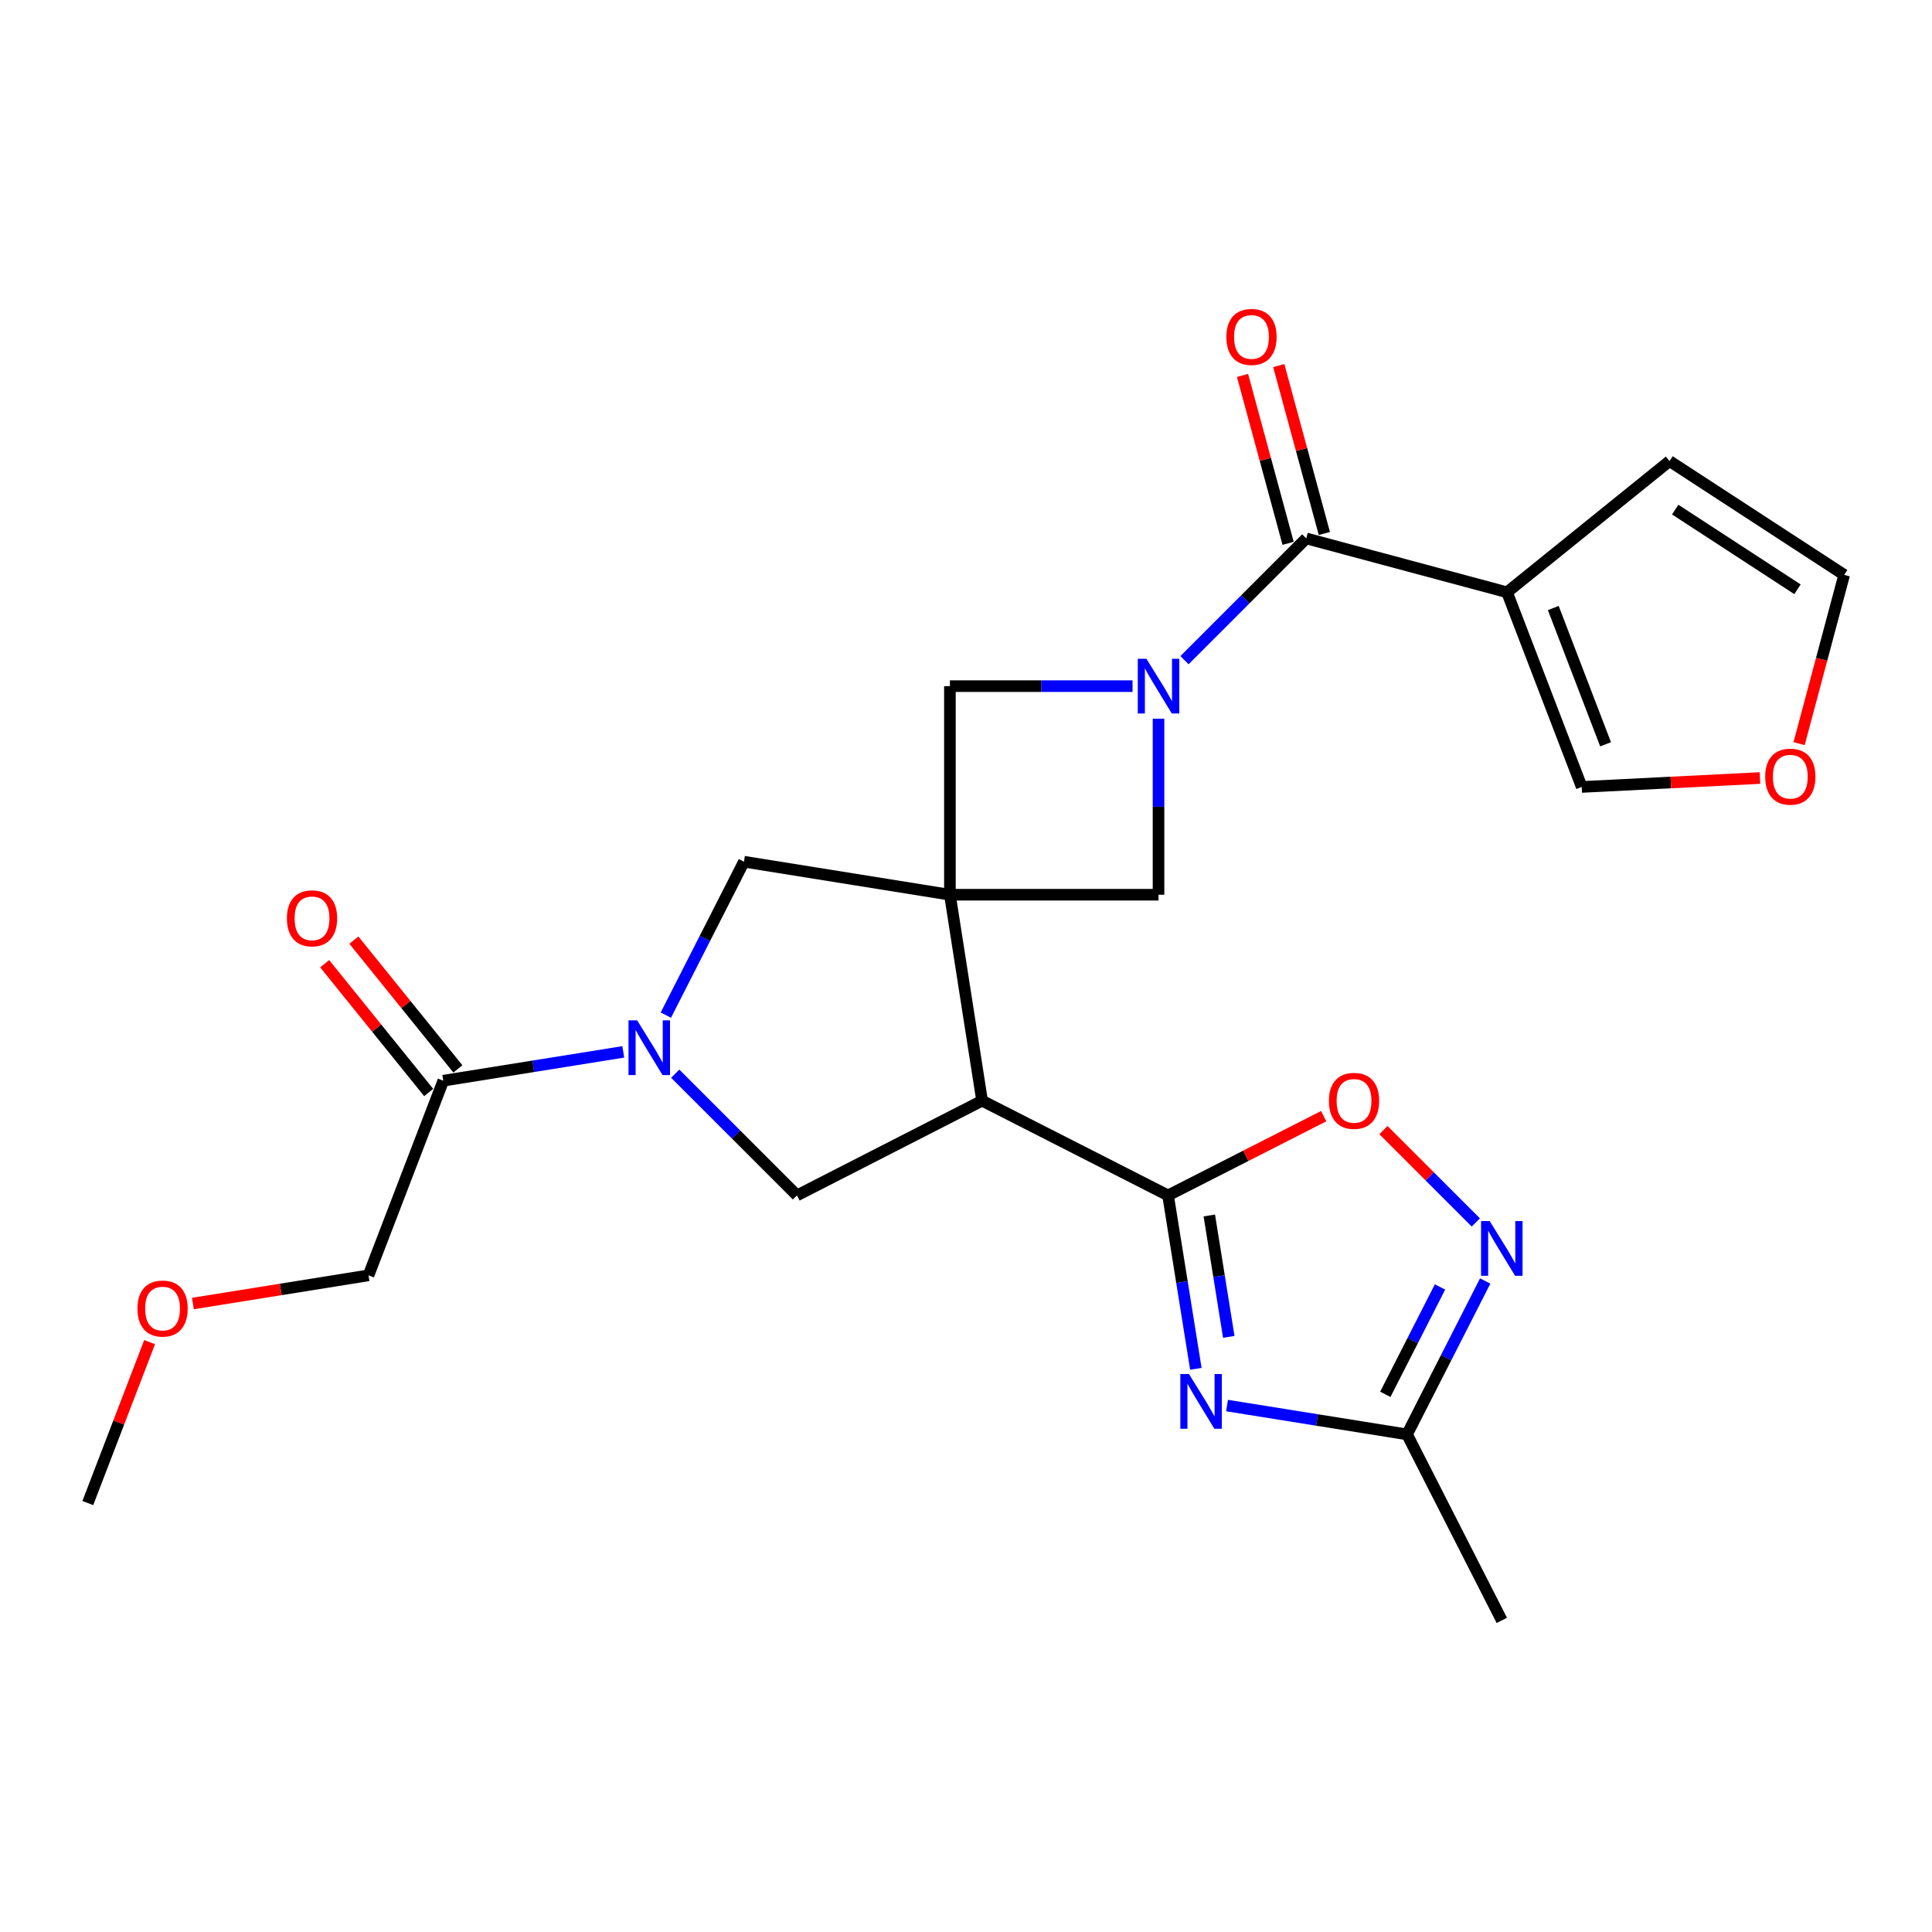 <?xml version='1.0' encoding='iso-8859-1'?>
<svg version='1.1' baseProfile='full'
              xmlns='http://www.w3.org/2000/svg'
                      xmlns:rdkit='http://www.rdkit.org/xml'
                      xmlns:xlink='http://www.w3.org/1999/xlink'
                  xml:space='preserve'
width='1000px' height='1000px' viewBox='0 0 1000 1000'>
<!-- END OF HEADER -->
<rect style='opacity:1.0;fill:#FFFFFF;stroke:none' width='1000' height='1000' x='0' y='0'> </rect>
<path class='bond-0' d='M 491.674,463.11 L 508.326,569.724' style='fill:none;fill-rule:evenodd;stroke:#000000;stroke-width:6px;stroke-linecap:butt;stroke-linejoin:miter;stroke-opacity:1' />
<path class='bond-10' d='M 491.674,463.11 L 491.674,355.145' style='fill:none;fill-rule:evenodd;stroke:#000000;stroke-width:6px;stroke-linecap:butt;stroke-linejoin:miter;stroke-opacity:1' />
<path class='bond-11' d='M 491.674,463.11 L 599.649,463.11' style='fill:none;fill-rule:evenodd;stroke:#000000;stroke-width:6px;stroke-linecap:butt;stroke-linejoin:miter;stroke-opacity:1' />
<path class='bond-12' d='M 491.674,463.11 L 385.071,446.015' style='fill:none;fill-rule:evenodd;stroke:#000000;stroke-width:6px;stroke-linecap:butt;stroke-linejoin:miter;stroke-opacity:1' />
<path class='bond-2' d='M 508.326,569.724 L 604.584,618.739' style='fill:none;fill-rule:evenodd;stroke:#000000;stroke-width:6px;stroke-linecap:butt;stroke-linejoin:miter;stroke-opacity:1' />
<path class='bond-7' d='M 508.326,569.724 L 412.51,618.739' style='fill:none;fill-rule:evenodd;stroke:#000000;stroke-width:6px;stroke-linecap:butt;stroke-linejoin:miter;stroke-opacity:1' />
<path class='bond-1' d='M 599.649,372.004 L 599.649,417.557' style='fill:none;fill-rule:evenodd;stroke:#0000FF;stroke-width:6px;stroke-linecap:butt;stroke-linejoin:miter;stroke-opacity:1' />
<path class='bond-1' d='M 599.649,417.557 L 599.649,463.11' style='fill:none;fill-rule:evenodd;stroke:#000000;stroke-width:6px;stroke-linecap:butt;stroke-linejoin:miter;stroke-opacity:1' />
<path class='bond-5' d='M 613.093,341.7 L 644.598,310.19' style='fill:none;fill-rule:evenodd;stroke:#0000FF;stroke-width:6px;stroke-linecap:butt;stroke-linejoin:miter;stroke-opacity:1' />
<path class='bond-5' d='M 644.598,310.19 L 676.104,278.68' style='fill:none;fill-rule:evenodd;stroke:#000000;stroke-width:6px;stroke-linecap:butt;stroke-linejoin:miter;stroke-opacity:1' />
<path class='bond-25' d='M 586.21,355.145 L 538.942,355.145' style='fill:none;fill-rule:evenodd;stroke:#0000FF;stroke-width:6px;stroke-linecap:butt;stroke-linejoin:miter;stroke-opacity:1' />
<path class='bond-25' d='M 538.942,355.145 L 491.674,355.145' style='fill:none;fill-rule:evenodd;stroke:#000000;stroke-width:6px;stroke-linecap:butt;stroke-linejoin:miter;stroke-opacity:1' />
<path class='bond-3' d='M 604.584,618.739 L 611.78,663.622' style='fill:none;fill-rule:evenodd;stroke:#000000;stroke-width:6px;stroke-linecap:butt;stroke-linejoin:miter;stroke-opacity:1' />
<path class='bond-3' d='M 611.78,663.622 L 618.976,708.505' style='fill:none;fill-rule:evenodd;stroke:#0000FF;stroke-width:6px;stroke-linecap:butt;stroke-linejoin:miter;stroke-opacity:1' />
<path class='bond-3' d='M 625.936,629.127 L 630.972,660.545' style='fill:none;fill-rule:evenodd;stroke:#000000;stroke-width:6px;stroke-linecap:butt;stroke-linejoin:miter;stroke-opacity:1' />
<path class='bond-3' d='M 630.972,660.545 L 636.009,691.963' style='fill:none;fill-rule:evenodd;stroke:#0000FF;stroke-width:6px;stroke-linecap:butt;stroke-linejoin:miter;stroke-opacity:1' />
<path class='bond-9' d='M 604.584,618.739 L 644.864,598.229' style='fill:none;fill-rule:evenodd;stroke:#000000;stroke-width:6px;stroke-linecap:butt;stroke-linejoin:miter;stroke-opacity:1' />
<path class='bond-9' d='M 644.864,598.229 L 685.143,577.719' style='fill:none;fill-rule:evenodd;stroke:#FF0000;stroke-width:6px;stroke-linecap:butt;stroke-linejoin:miter;stroke-opacity:1' />
<path class='bond-13' d='M 635.118,727.517 L 681.7,734.977' style='fill:none;fill-rule:evenodd;stroke:#0000FF;stroke-width:6px;stroke-linecap:butt;stroke-linejoin:miter;stroke-opacity:1' />
<path class='bond-13' d='M 681.7,734.977 L 728.282,742.437' style='fill:none;fill-rule:evenodd;stroke:#000000;stroke-width:6px;stroke-linecap:butt;stroke-linejoin:miter;stroke-opacity:1' />
<path class='bond-4' d='M 344.639,525.435 L 364.855,485.725' style='fill:none;fill-rule:evenodd;stroke:#0000FF;stroke-width:6px;stroke-linecap:butt;stroke-linejoin:miter;stroke-opacity:1' />
<path class='bond-4' d='M 364.855,485.725 L 385.071,446.015' style='fill:none;fill-rule:evenodd;stroke:#000000;stroke-width:6px;stroke-linecap:butt;stroke-linejoin:miter;stroke-opacity:1' />
<path class='bond-14' d='M 322.616,544.448 L 276.029,551.908' style='fill:none;fill-rule:evenodd;stroke:#0000FF;stroke-width:6px;stroke-linecap:butt;stroke-linejoin:miter;stroke-opacity:1' />
<path class='bond-14' d='M 276.029,551.908 L 229.441,559.368' style='fill:none;fill-rule:evenodd;stroke:#000000;stroke-width:6px;stroke-linecap:butt;stroke-linejoin:miter;stroke-opacity:1' />
<path class='bond-26' d='M 349.499,555.737 L 381.004,587.238' style='fill:none;fill-rule:evenodd;stroke:#0000FF;stroke-width:6px;stroke-linecap:butt;stroke-linejoin:miter;stroke-opacity:1' />
<path class='bond-26' d='M 381.004,587.238 L 412.51,618.739' style='fill:none;fill-rule:evenodd;stroke:#000000;stroke-width:6px;stroke-linecap:butt;stroke-linejoin:miter;stroke-opacity:1' />
<path class='bond-6' d='M 676.104,278.68 L 780.029,306.562' style='fill:none;fill-rule:evenodd;stroke:#000000;stroke-width:6px;stroke-linecap:butt;stroke-linejoin:miter;stroke-opacity:1' />
<path class='bond-18' d='M 685.483,276.134 L 673.686,232.681' style='fill:none;fill-rule:evenodd;stroke:#000000;stroke-width:6px;stroke-linecap:butt;stroke-linejoin:miter;stroke-opacity:1' />
<path class='bond-18' d='M 673.686,232.681 L 661.889,189.229' style='fill:none;fill-rule:evenodd;stroke:#FF0000;stroke-width:6px;stroke-linecap:butt;stroke-linejoin:miter;stroke-opacity:1' />
<path class='bond-18' d='M 666.724,281.227 L 654.927,237.774' style='fill:none;fill-rule:evenodd;stroke:#000000;stroke-width:6px;stroke-linecap:butt;stroke-linejoin:miter;stroke-opacity:1' />
<path class='bond-18' d='M 654.927,237.774 L 643.13,194.322' style='fill:none;fill-rule:evenodd;stroke:#FF0000;stroke-width:6px;stroke-linecap:butt;stroke-linejoin:miter;stroke-opacity:1' />
<path class='bond-15' d='M 780.029,306.562 L 818.699,407.324' style='fill:none;fill-rule:evenodd;stroke:#000000;stroke-width:6px;stroke-linecap:butt;stroke-linejoin:miter;stroke-opacity:1' />
<path class='bond-15' d='M 803.977,314.712 L 831.046,385.245' style='fill:none;fill-rule:evenodd;stroke:#000000;stroke-width:6px;stroke-linecap:butt;stroke-linejoin:miter;stroke-opacity:1' />
<path class='bond-16' d='M 780.029,306.562 L 864.14,238.65' style='fill:none;fill-rule:evenodd;stroke:#000000;stroke-width:6px;stroke-linecap:butt;stroke-linejoin:miter;stroke-opacity:1' />
<path class='bond-8' d='M 763.886,632.74 L 739.979,608.843' style='fill:none;fill-rule:evenodd;stroke:#0000FF;stroke-width:6px;stroke-linecap:butt;stroke-linejoin:miter;stroke-opacity:1' />
<path class='bond-8' d='M 739.979,608.843 L 716.072,584.946' style='fill:none;fill-rule:evenodd;stroke:#FF0000;stroke-width:6px;stroke-linecap:butt;stroke-linejoin:miter;stroke-opacity:1' />
<path class='bond-27' d='M 768.738,663.039 L 748.51,702.738' style='fill:none;fill-rule:evenodd;stroke:#0000FF;stroke-width:6px;stroke-linecap:butt;stroke-linejoin:miter;stroke-opacity:1' />
<path class='bond-27' d='M 748.51,702.738 L 728.282,742.437' style='fill:none;fill-rule:evenodd;stroke:#000000;stroke-width:6px;stroke-linecap:butt;stroke-linejoin:miter;stroke-opacity:1' />
<path class='bond-27' d='M 745.351,666.124 L 731.192,693.913' style='fill:none;fill-rule:evenodd;stroke:#0000FF;stroke-width:6px;stroke-linecap:butt;stroke-linejoin:miter;stroke-opacity:1' />
<path class='bond-27' d='M 731.192,693.913 L 717.032,721.703' style='fill:none;fill-rule:evenodd;stroke:#000000;stroke-width:6px;stroke-linecap:butt;stroke-linejoin:miter;stroke-opacity:1' />
<path class='bond-22' d='M 728.282,742.437 L 777.33,838.706' style='fill:none;fill-rule:evenodd;stroke:#000000;stroke-width:6px;stroke-linecap:butt;stroke-linejoin:miter;stroke-opacity:1' />
<path class='bond-19' d='M 237.002,553.262 L 210.087,519.933' style='fill:none;fill-rule:evenodd;stroke:#000000;stroke-width:6px;stroke-linecap:butt;stroke-linejoin:miter;stroke-opacity:1' />
<path class='bond-19' d='M 210.087,519.933 L 183.171,486.604' style='fill:none;fill-rule:evenodd;stroke:#FF0000;stroke-width:6px;stroke-linecap:butt;stroke-linejoin:miter;stroke-opacity:1' />
<path class='bond-19' d='M 221.88,565.474 L 194.964,532.145' style='fill:none;fill-rule:evenodd;stroke:#000000;stroke-width:6px;stroke-linecap:butt;stroke-linejoin:miter;stroke-opacity:1' />
<path class='bond-19' d='M 194.964,532.145 L 168.049,498.816' style='fill:none;fill-rule:evenodd;stroke:#FF0000;stroke-width:6px;stroke-linecap:butt;stroke-linejoin:miter;stroke-opacity:1' />
<path class='bond-21' d='M 229.441,559.368 L 190.739,660.119' style='fill:none;fill-rule:evenodd;stroke:#000000;stroke-width:6px;stroke-linecap:butt;stroke-linejoin:miter;stroke-opacity:1' />
<path class='bond-17' d='M 818.699,407.324 L 864.83,405.017' style='fill:none;fill-rule:evenodd;stroke:#000000;stroke-width:6px;stroke-linecap:butt;stroke-linejoin:miter;stroke-opacity:1' />
<path class='bond-17' d='M 864.83,405.017 L 910.961,402.71' style='fill:none;fill-rule:evenodd;stroke:#FF0000;stroke-width:6px;stroke-linecap:butt;stroke-linejoin:miter;stroke-opacity:1' />
<path class='bond-20' d='M 864.14,238.65 L 954.545,297.556' style='fill:none;fill-rule:evenodd;stroke:#000000;stroke-width:6px;stroke-linecap:butt;stroke-linejoin:miter;stroke-opacity:1' />
<path class='bond-20' d='M 867.089,263.771 L 930.373,305.006' style='fill:none;fill-rule:evenodd;stroke:#000000;stroke-width:6px;stroke-linecap:butt;stroke-linejoin:miter;stroke-opacity:1' />
<path class='bond-28' d='M 931.211,384.904 L 942.878,341.23' style='fill:none;fill-rule:evenodd;stroke:#FF0000;stroke-width:6px;stroke-linecap:butt;stroke-linejoin:miter;stroke-opacity:1' />
<path class='bond-28' d='M 942.878,341.23 L 954.545,297.556' style='fill:none;fill-rule:evenodd;stroke:#000000;stroke-width:6px;stroke-linecap:butt;stroke-linejoin:miter;stroke-opacity:1' />
<path class='bond-23' d='M 190.739,660.119 L 145.292,667.412' style='fill:none;fill-rule:evenodd;stroke:#000000;stroke-width:6px;stroke-linecap:butt;stroke-linejoin:miter;stroke-opacity:1' />
<path class='bond-23' d='M 145.292,667.412 L 99.845,674.705' style='fill:none;fill-rule:evenodd;stroke:#FF0000;stroke-width:6px;stroke-linecap:butt;stroke-linejoin:miter;stroke-opacity:1' />
<path class='bond-24' d='M 77.442,694.682 L 61.448,736.329' style='fill:none;fill-rule:evenodd;stroke:#FF0000;stroke-width:6px;stroke-linecap:butt;stroke-linejoin:miter;stroke-opacity:1' />
<path class='bond-24' d='M 61.448,736.329 L 45.455,777.975' style='fill:none;fill-rule:evenodd;stroke:#000000;stroke-width:6px;stroke-linecap:butt;stroke-linejoin:miter;stroke-opacity:1' />
<path  class='atom-2' d='M 593.389 340.985
L 602.669 355.985
Q 603.589 357.465, 605.069 360.145
Q 606.549 362.825, 606.629 362.985
L 606.629 340.985
L 610.389 340.985
L 610.389 369.305
L 606.509 369.305
L 596.549 352.905
Q 595.389 350.985, 594.149 348.785
Q 592.949 346.585, 592.589 345.905
L 592.589 369.305
L 588.909 369.305
L 588.909 340.985
L 593.389 340.985
' fill='#0000FF'/>
<path  class='atom-4' d='M 615.419 711.204
L 624.699 726.204
Q 625.619 727.684, 627.099 730.364
Q 628.579 733.044, 628.659 733.204
L 628.659 711.204
L 632.419 711.204
L 632.419 739.524
L 628.539 739.524
L 618.579 723.124
Q 617.419 721.204, 616.179 719.004
Q 614.979 716.804, 614.619 716.124
L 614.619 739.524
L 610.939 739.524
L 610.939 711.204
L 615.419 711.204
' fill='#0000FF'/>
<path  class='atom-5' d='M 329.796 528.136
L 339.076 543.136
Q 339.996 544.616, 341.476 547.296
Q 342.956 549.976, 343.036 550.136
L 343.036 528.136
L 346.796 528.136
L 346.796 556.456
L 342.916 556.456
L 332.956 540.056
Q 331.796 538.136, 330.556 535.936
Q 329.356 533.736, 328.996 533.056
L 328.996 556.456
L 325.316 556.456
L 325.316 528.136
L 329.796 528.136
' fill='#0000FF'/>
<path  class='atom-9' d='M 771.07 632.018
L 780.35 647.018
Q 781.27 648.498, 782.75 651.178
Q 784.23 653.858, 784.31 654.018
L 784.31 632.018
L 788.07 632.018
L 788.07 660.338
L 784.19 660.338
L 774.23 643.938
Q 773.07 642.018, 771.83 639.818
Q 770.63 637.618, 770.27 636.938
L 770.27 660.338
L 766.59 660.338
L 766.59 632.018
L 771.07 632.018
' fill='#0000FF'/>
<path  class='atom-10' d='M 687.843 569.804
Q 687.843 563.004, 691.203 559.204
Q 694.563 555.404, 700.843 555.404
Q 707.123 555.404, 710.483 559.204
Q 713.843 563.004, 713.843 569.804
Q 713.843 576.684, 710.443 580.604
Q 707.043 584.484, 700.843 584.484
Q 694.603 584.484, 691.203 580.604
Q 687.843 576.724, 687.843 569.804
M 700.843 581.284
Q 705.163 581.284, 707.483 578.404
Q 709.843 575.484, 709.843 569.804
Q 709.843 564.244, 707.483 561.444
Q 705.163 558.604, 700.843 558.604
Q 696.523 558.604, 694.163 561.404
Q 691.843 564.204, 691.843 569.804
Q 691.843 575.524, 694.163 578.404
Q 696.523 581.284, 700.843 581.284
' fill='#FF0000'/>
<path  class='atom-18' d='M 913.663 402.005
Q 913.663 395.205, 917.023 391.405
Q 920.383 387.605, 926.663 387.605
Q 932.943 387.605, 936.303 391.405
Q 939.663 395.205, 939.663 402.005
Q 939.663 408.885, 936.263 412.805
Q 932.863 416.685, 926.663 416.685
Q 920.423 416.685, 917.023 412.805
Q 913.663 408.925, 913.663 402.005
M 926.663 413.485
Q 930.983 413.485, 933.303 410.605
Q 935.663 407.685, 935.663 402.005
Q 935.663 396.445, 933.303 393.645
Q 930.983 390.805, 926.663 390.805
Q 922.343 390.805, 919.983 393.605
Q 917.663 396.405, 917.663 402.005
Q 917.663 407.725, 919.983 410.605
Q 922.343 413.485, 926.663 413.485
' fill='#FF0000'/>
<path  class='atom-19' d='M 634.768 174.392
Q 634.768 167.592, 638.128 163.792
Q 641.488 159.992, 647.768 159.992
Q 654.048 159.992, 657.408 163.792
Q 660.768 167.592, 660.768 174.392
Q 660.768 181.272, 657.368 185.192
Q 653.968 189.072, 647.768 189.072
Q 641.528 189.072, 638.128 185.192
Q 634.768 181.312, 634.768 174.392
M 647.768 185.872
Q 652.088 185.872, 654.408 182.992
Q 656.768 180.072, 656.768 174.392
Q 656.768 168.832, 654.408 166.032
Q 652.088 163.192, 647.768 163.192
Q 643.448 163.192, 641.088 165.992
Q 638.768 168.792, 638.768 174.392
Q 638.768 180.112, 641.088 182.992
Q 643.448 185.872, 647.768 185.872
' fill='#FF0000'/>
<path  class='atom-20' d='M 148.507 475.327
Q 148.507 468.527, 151.867 464.727
Q 155.227 460.927, 161.507 460.927
Q 167.787 460.927, 171.147 464.727
Q 174.507 468.527, 174.507 475.327
Q 174.507 482.207, 171.107 486.127
Q 167.707 490.007, 161.507 490.007
Q 155.267 490.007, 151.867 486.127
Q 148.507 482.247, 148.507 475.327
M 161.507 486.807
Q 165.827 486.807, 168.147 483.927
Q 170.507 481.007, 170.507 475.327
Q 170.507 469.767, 168.147 466.967
Q 165.827 464.127, 161.507 464.127
Q 157.187 464.127, 154.827 466.927
Q 152.507 469.727, 152.507 475.327
Q 152.507 481.047, 154.827 483.927
Q 157.187 486.807, 161.507 486.807
' fill='#FF0000'/>
<path  class='atom-24' d='M 71.146 677.304
Q 71.146 670.504, 74.506 666.704
Q 77.866 662.904, 84.146 662.904
Q 90.426 662.904, 93.786 666.704
Q 97.146 670.504, 97.146 677.304
Q 97.146 684.184, 93.746 688.104
Q 90.346 691.984, 84.146 691.984
Q 77.906 691.984, 74.506 688.104
Q 71.146 684.224, 71.146 677.304
M 84.146 688.784
Q 88.466 688.784, 90.786 685.904
Q 93.146 682.984, 93.146 677.304
Q 93.146 671.744, 90.786 668.944
Q 88.466 666.104, 84.146 666.104
Q 79.826 666.104, 77.466 668.904
Q 75.146 671.704, 75.146 677.304
Q 75.146 683.024, 77.466 685.904
Q 79.826 688.784, 84.146 688.784
' fill='#FF0000'/>
</svg>
